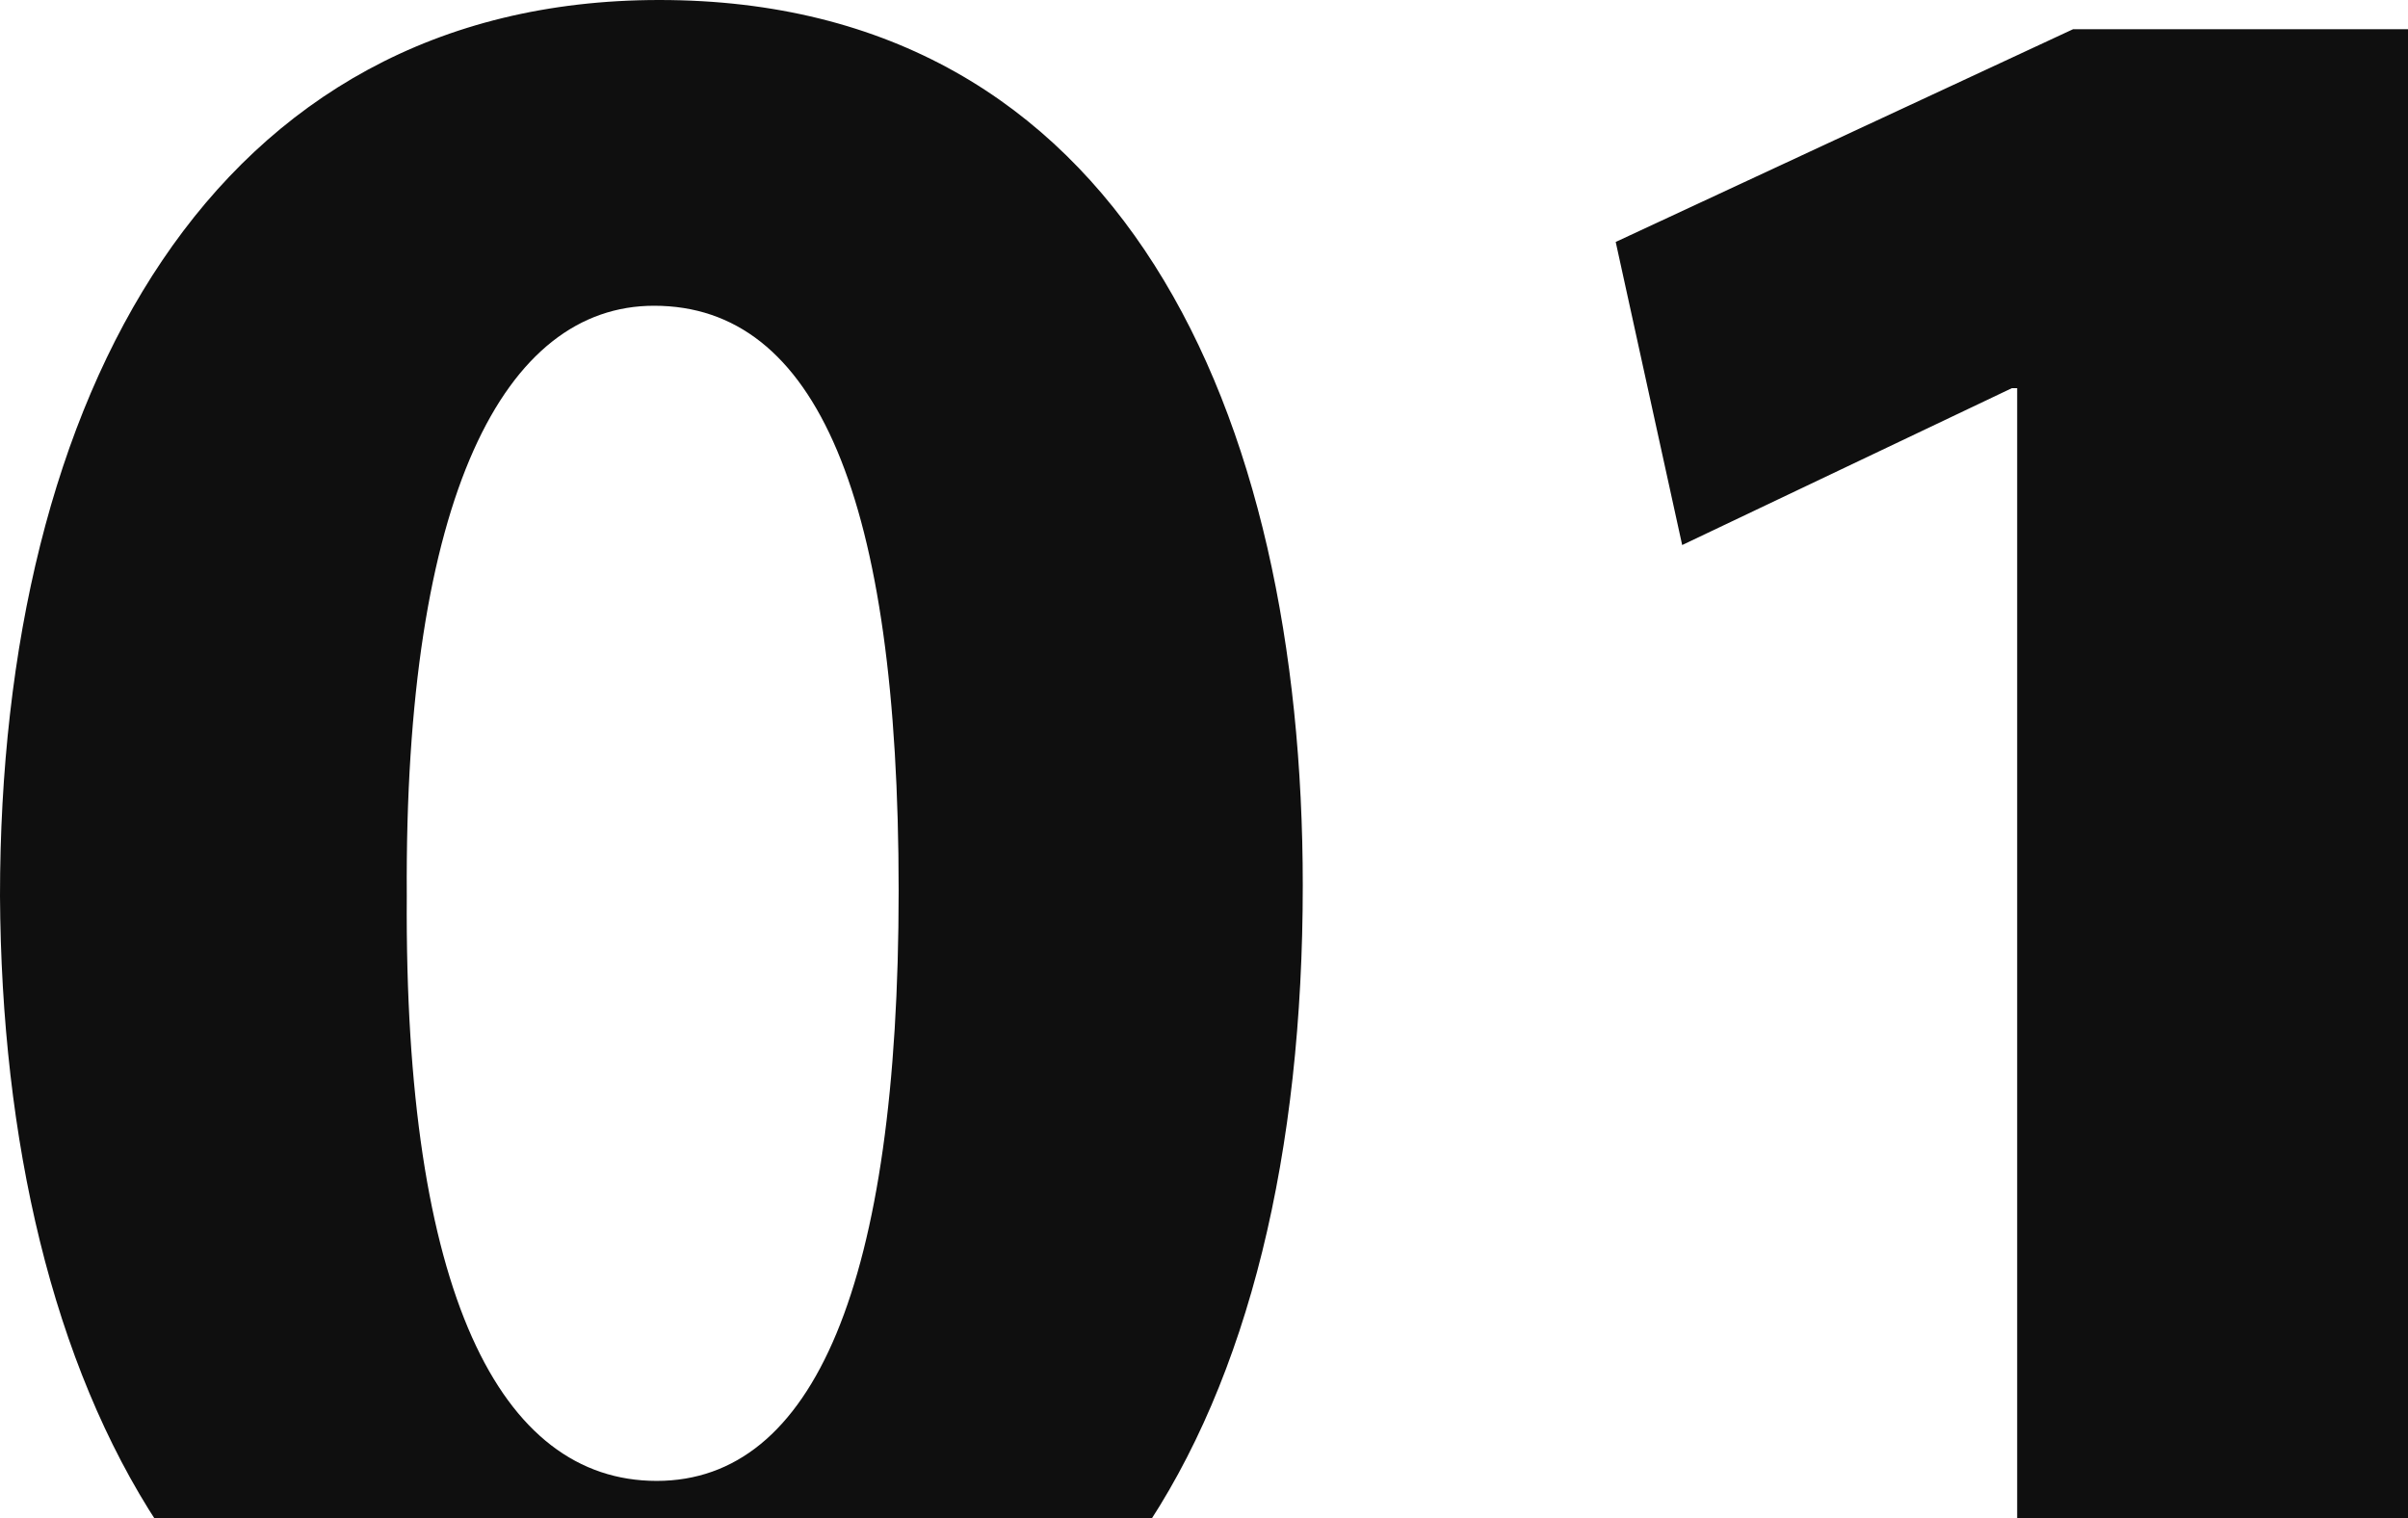 <svg xmlns="http://www.w3.org/2000/svg" id="Layer_1" data-name="Layer 1" viewBox="0 0 181.14 114.2"><defs><style>      .cls-1 {        fill: #0f0f0f;      }    </style></defs><path class="cls-1" d="M49.6,0C84.4,0,98,31,98,66.6c0,40.2-16.2,67.8-49.4,67.8S.2,104.2,0,67.4C0,29.8,16,0,49.6,0ZM49.2,23c-11.2,0-18.8,14.2-18.6,44.4-.2,29.8,7,44,18.8,44s18.2-14.8,18.2-44.4-6.2-44-18.4-44ZM151.74,132.2V29.2h-.4l-24.8,11.8-5-22.8L155.94,2.2h25.2v130h-29.4Z"></path></svg>